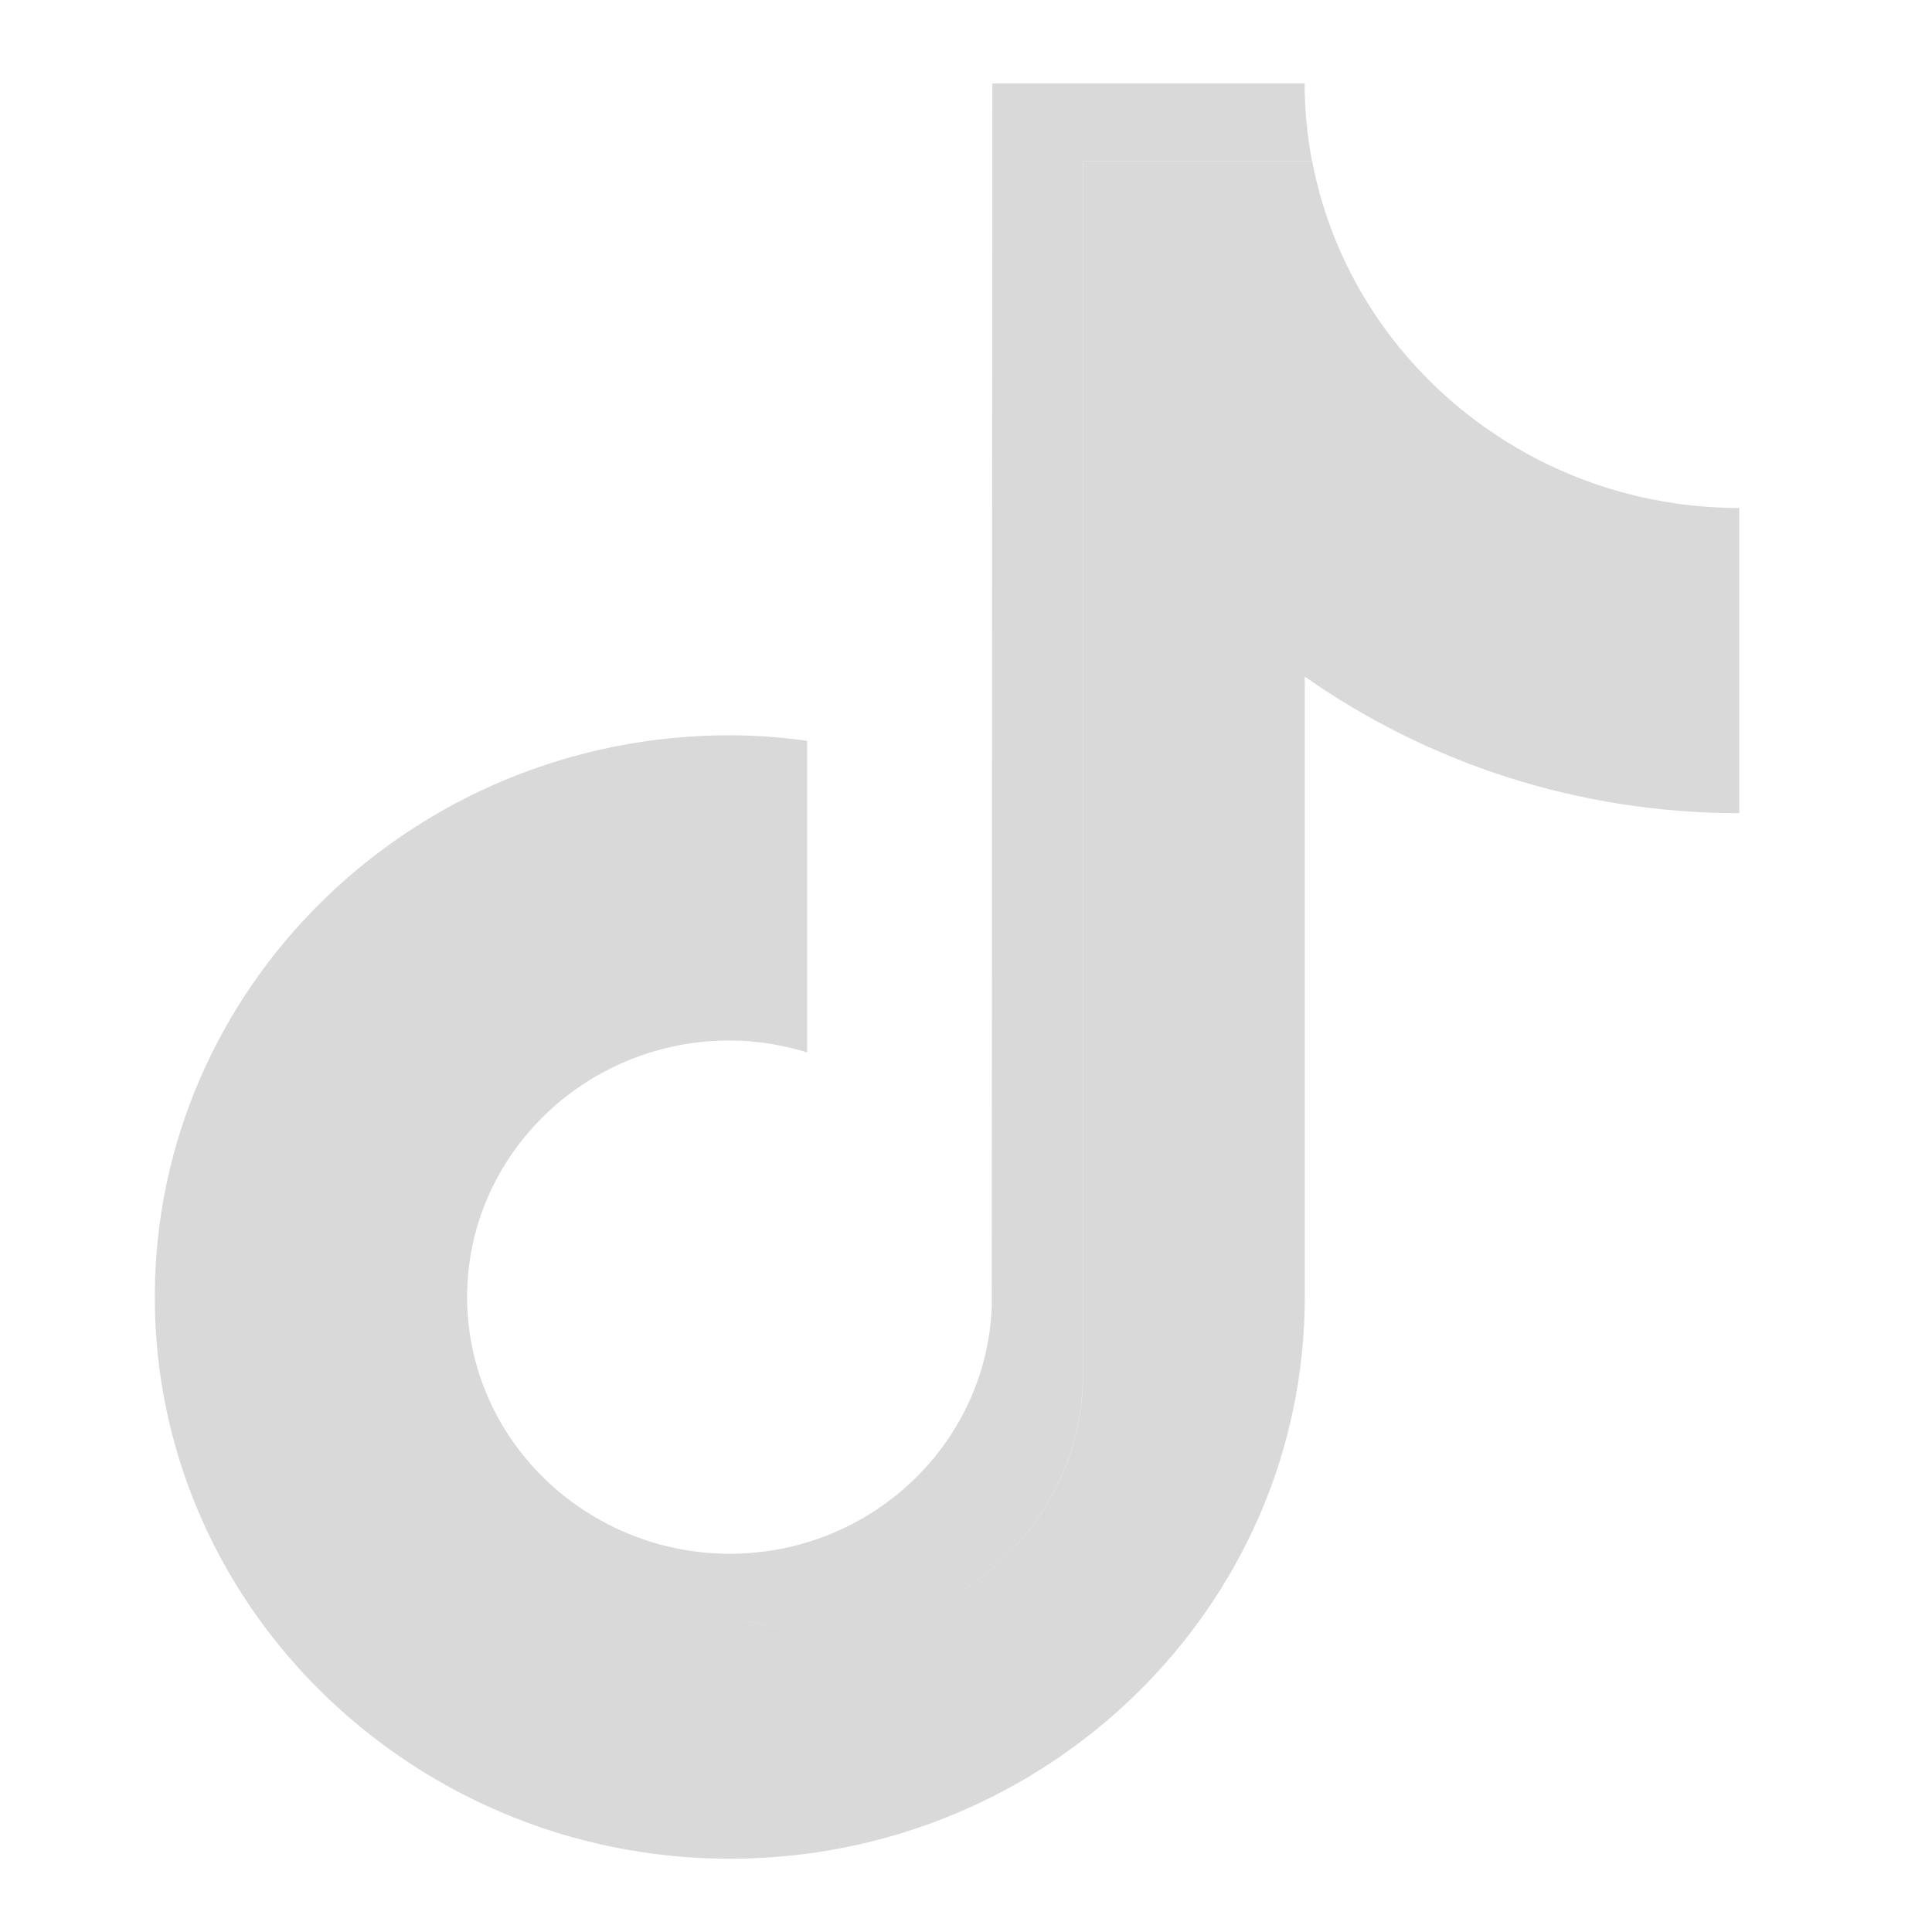 <svg width="40" height="40" viewBox="0 0 40 40" fill="none" xmlns="http://www.w3.org/2000/svg">
<path fill-rule="evenodd" clip-rule="evenodd" d="M22.417 28.657C22.308 31.494 19.919 33.771 16.993 33.771C16.324 33.771 15.684 33.651 15.089 33.435C15.681 33.654 16.321 33.771 16.993 33.771C19.922 33.771 22.311 31.494 22.42 28.657L22.431 3.33H27.166C27.623 5.739 29.084 7.803 31.111 9.095C32.521 9.994 34.204 10.517 36.01 10.517V11.924V16.836C32.656 16.836 29.549 15.788 27.014 14.008V26.851C27.014 33.266 21.673 38.483 15.112 38.483C12.577 38.483 10.225 37.702 8.29 36.376C8.29 36.376 8.29 36.376 8.287 36.373C5.215 34.271 3.205 30.788 3.205 26.854C3.205 20.44 8.546 15.223 15.107 15.223C15.652 15.223 16.186 15.266 16.712 15.338V16.834V21.789C16.203 21.634 15.666 21.542 15.107 21.542C12.109 21.542 9.671 23.926 9.671 26.854C9.671 28.893 10.854 30.667 12.586 31.558C13.341 31.945 14.196 32.169 15.107 32.169C18.035 32.169 20.424 29.892 20.533 27.055L20.545 1.728H27.011C27.011 2.276 27.066 2.81 27.163 3.333H22.428L22.417 28.66V28.657Z" fill="#D9D9D9"/>
</svg>

